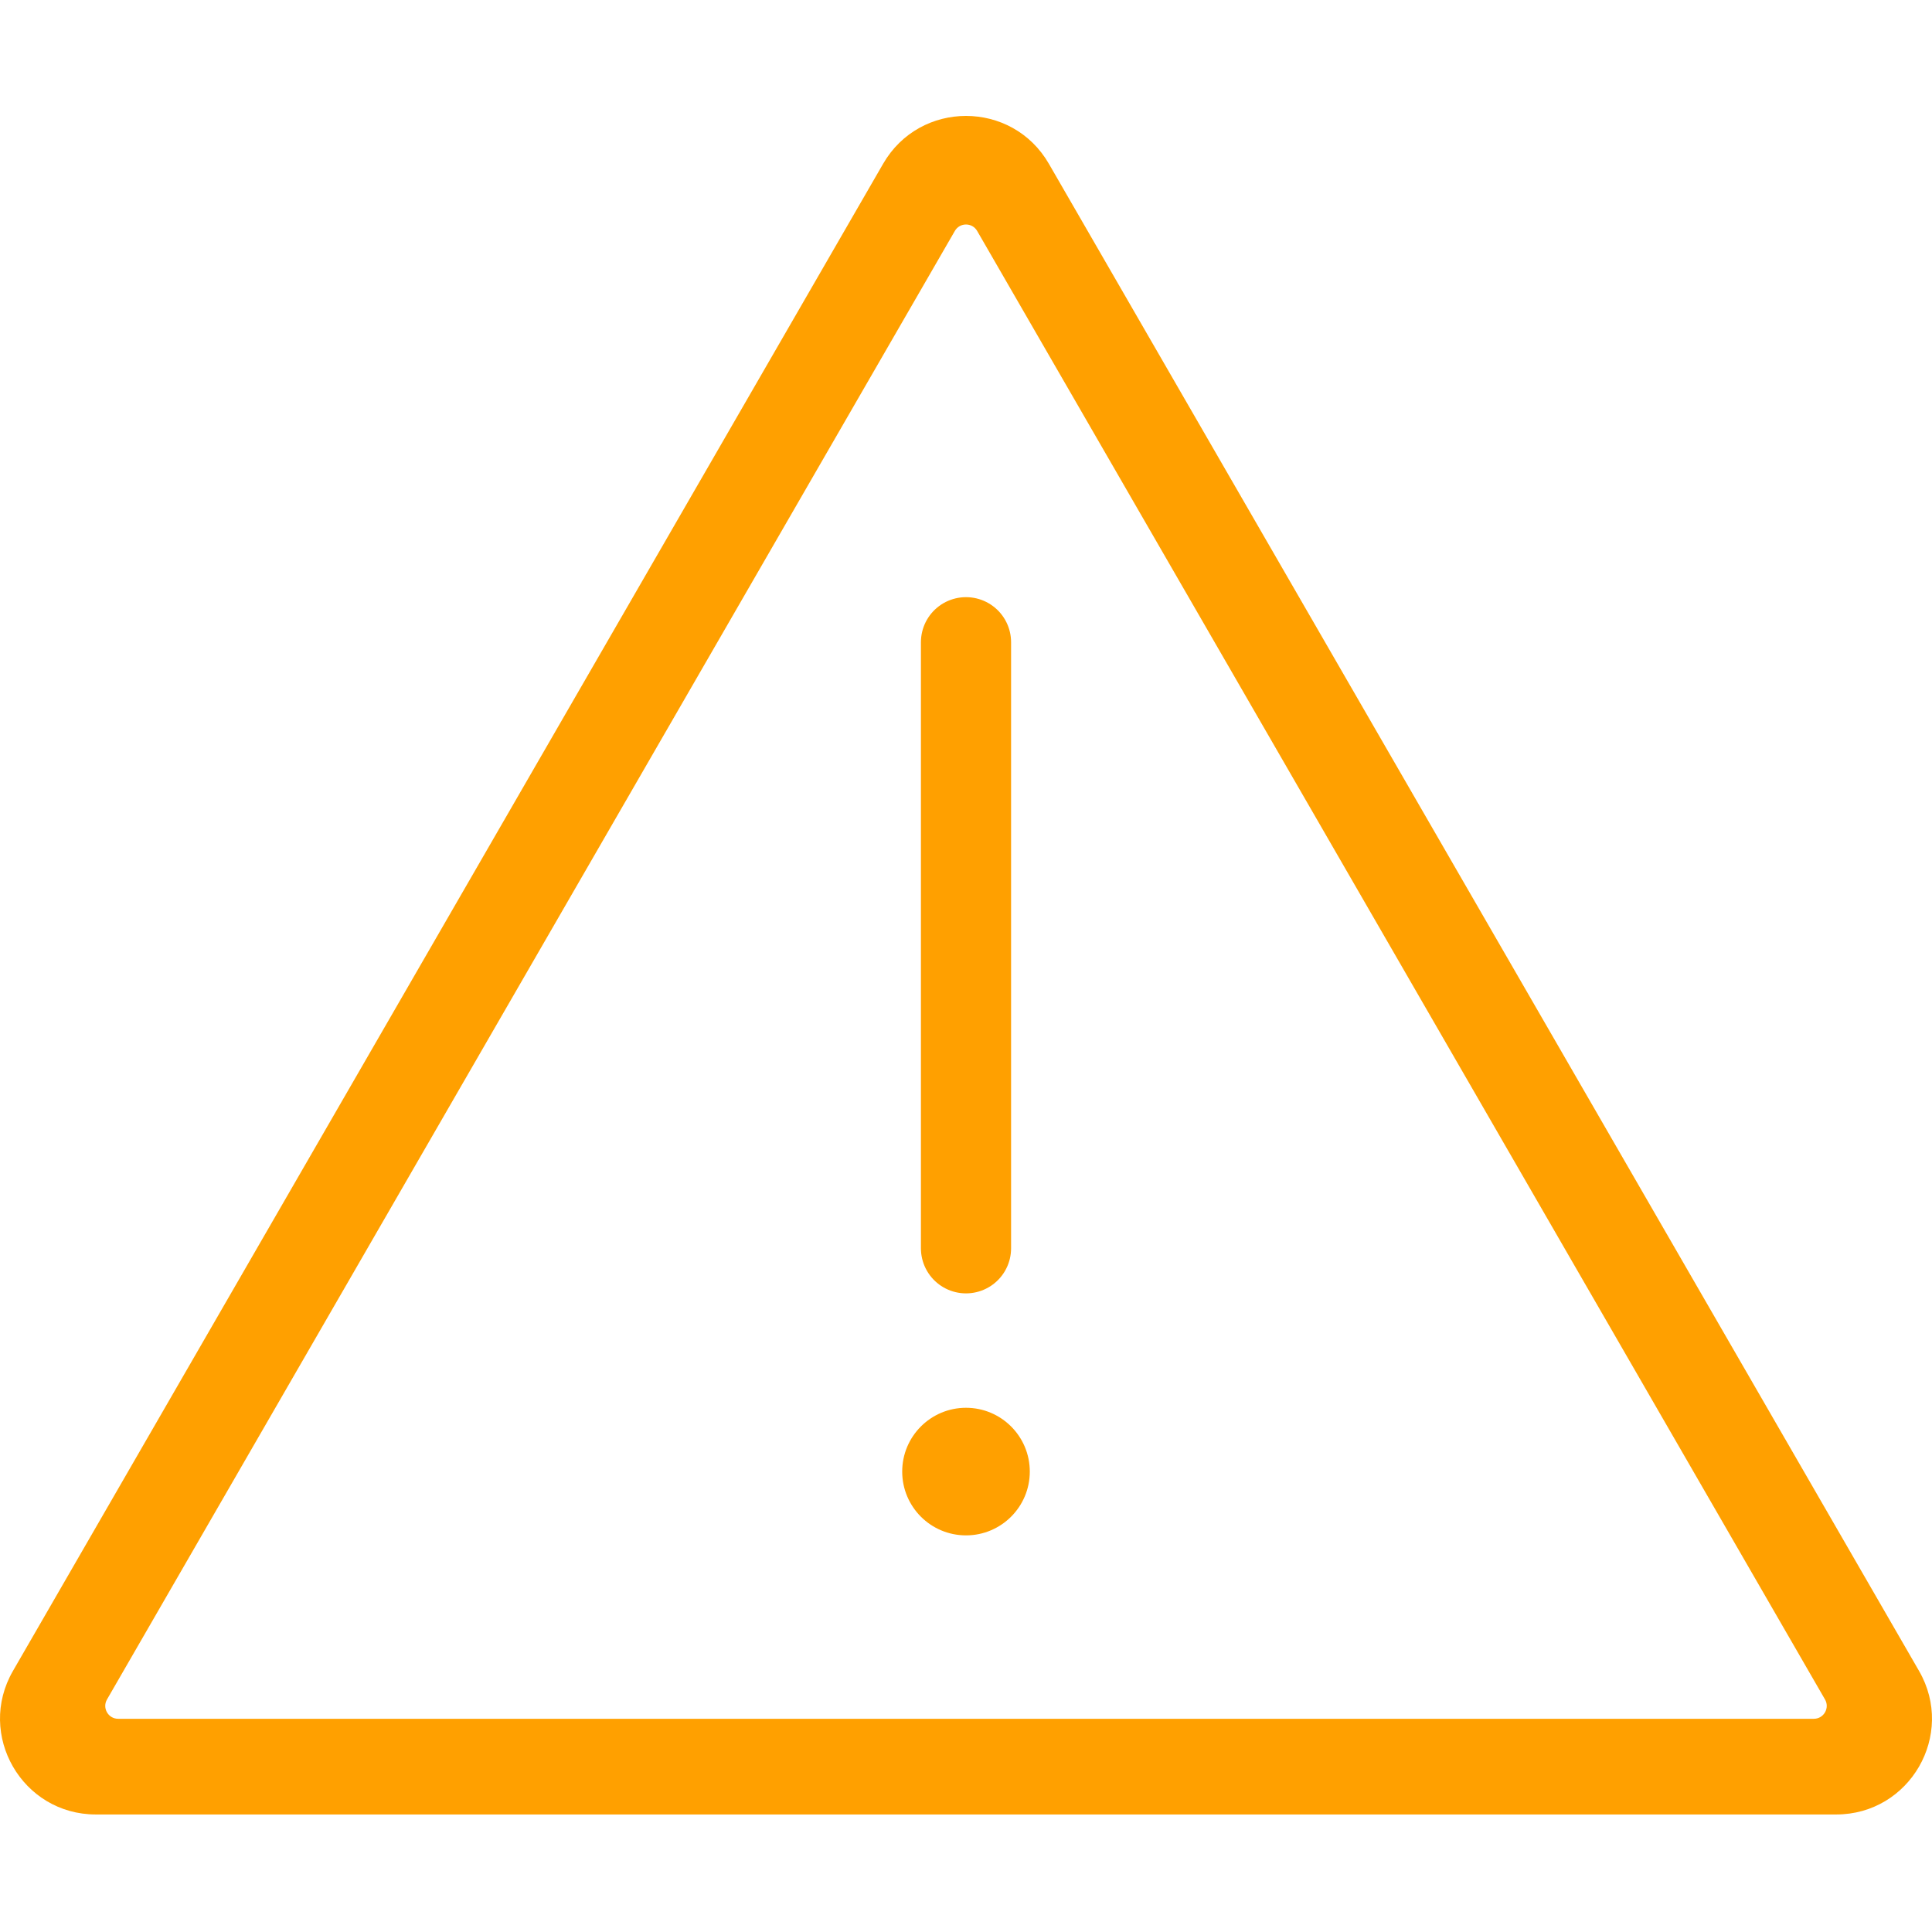 <svg width="150" height="150" viewBox="0 0 150 150" fill="none" xmlns="http://www.w3.org/2000/svg">
<path fill-rule="evenodd" clip-rule="evenodd" d="M140.827 133.446C141.597 133.446 142.078 132.612 141.693 131.946L75.866 17.93C75.481 17.263 74.519 17.263 74.134 17.93L8.307 131.946C7.922 132.612 8.403 133.446 9.173 133.446H140.827ZM81.434 12.715C78.575 7.762 71.425 7.762 68.566 12.715L1.006 129.731C-1.853 134.684 1.721 140.875 7.441 140.875H142.559C148.279 140.875 151.853 134.684 148.994 129.731L81.434 12.715Z" fill="#FFA000"/>
<path d="M75 49.863V96.917" stroke="#FFA000" stroke-width="7" stroke-linecap="round"/>
<circle cx="75" cy="114.253" r="4.953" fill="#FFA000"/>
</svg>
